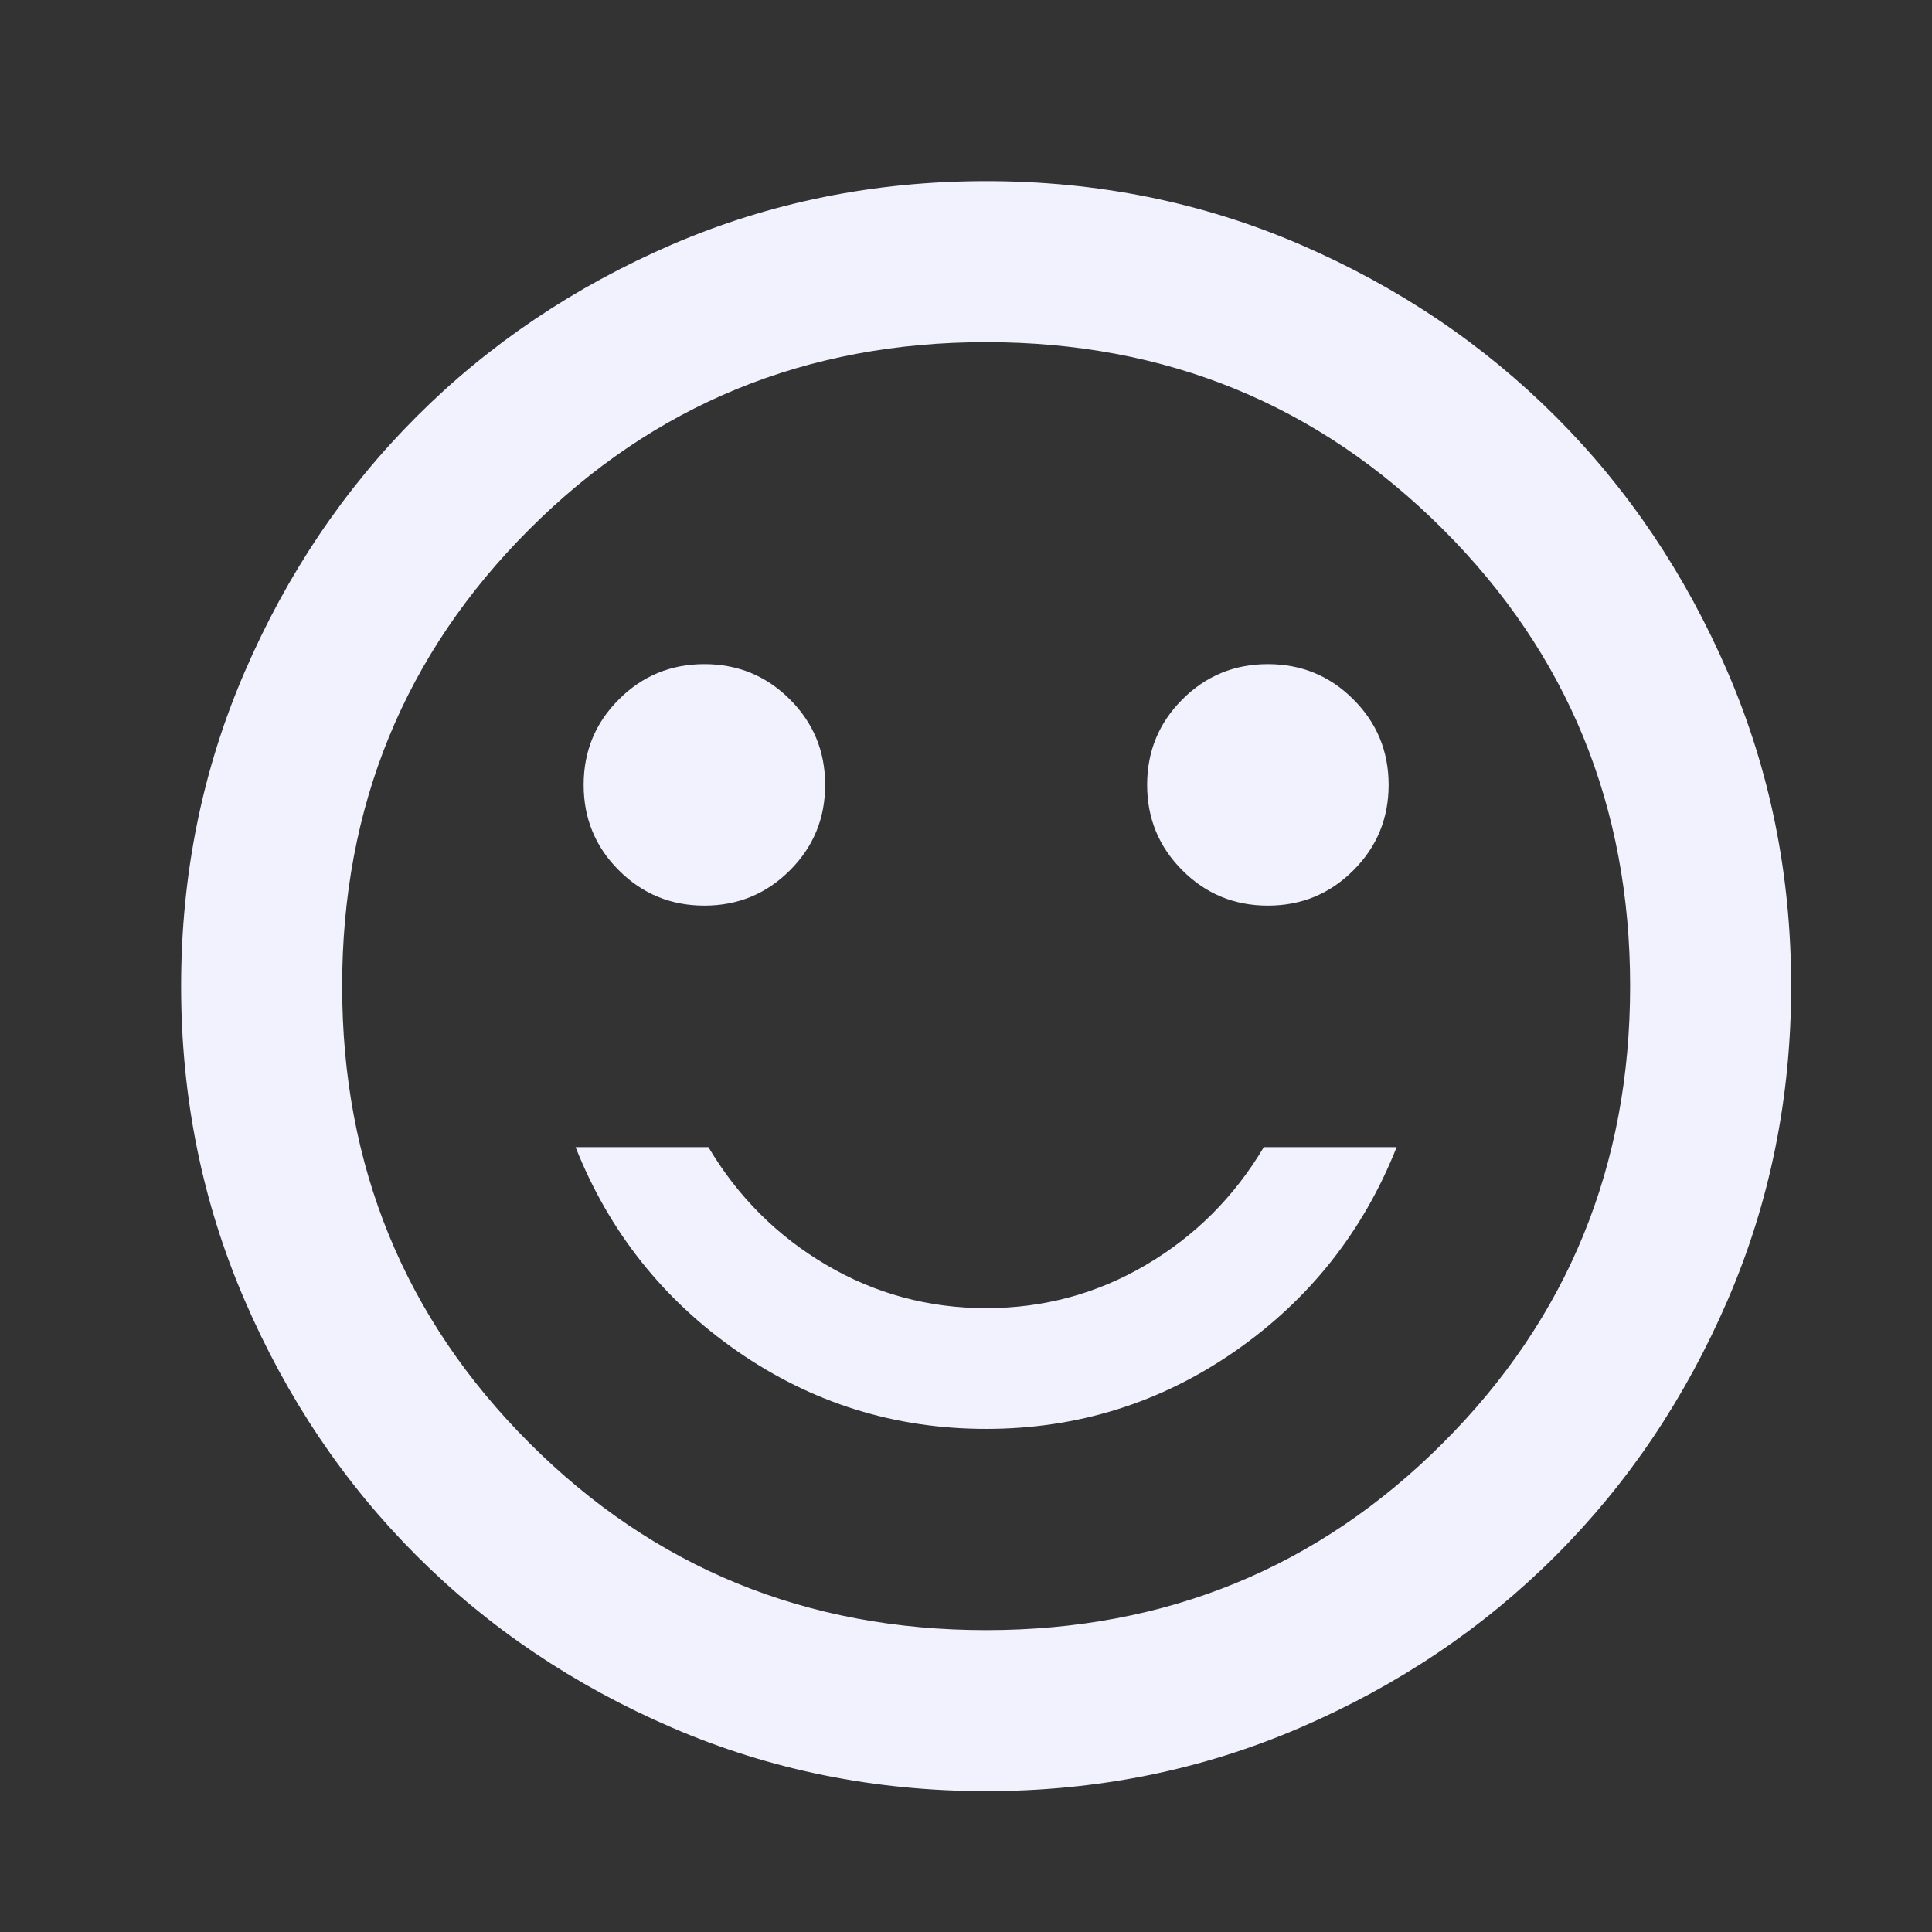 <svg width="32" height="32" viewBox="0 0 32 32" fill="none" xmlns="http://www.w3.org/2000/svg">
<rect x="0" y="0" width="32" height="32" fill="#333333" stroke="none"/>
<path d="M21 15C21.556 15 22.028 14.805 22.416 14.416C22.805 14.028 23 13.556 23 13C23 12.444 22.805 11.972 22.416 11.584C22.028 11.195 21.556 11 21 11C20.444 11 19.972 11.195 19.584 11.584C19.195 11.972 19 12.444 19 13C19 13.556 19.195 14.028 19.584 14.416C19.972 14.805 20.444 15 21 15ZM11.667 15C12.222 15 12.694 14.805 13.083 14.416C13.472 14.028 13.667 13.556 13.667 13C13.667 12.444 13.472 11.972 13.083 11.584C12.694 11.195 12.222 11 11.667 11C11.111 11 10.639 11.195 10.251 11.584C9.861 11.972 9.667 12.444 9.667 13C9.667 13.556 9.861 14.028 10.251 14.416C10.639 14.805 11.111 15 11.667 15ZM16.333 23.667C17.844 23.667 19.217 23.239 20.451 22.384C21.684 21.528 22.578 20.4 23.133 19H20.933C20.444 19.822 19.795 20.472 18.984 20.949C18.172 21.428 17.289 21.667 16.333 21.667C15.378 21.667 14.494 21.428 13.683 20.949C12.872 20.472 12.222 19.822 11.733 19H9.533C10.089 20.4 10.984 21.528 12.217 22.384C13.45 23.239 14.822 23.667 16.333 23.667ZM16.333 29.667C14.489 29.667 12.756 29.316 11.133 28.616C9.511 27.916 8.1 26.967 6.9 25.767C5.7 24.567 4.75 23.156 4.051 21.533C3.35 19.911 3 18.178 3 16.333C3 14.489 3.35 12.756 4.051 11.133C4.75 9.511 5.7 8.1 6.9 6.9C8.1 5.7 9.511 4.75 11.133 4.049C12.756 3.35 14.489 3 16.333 3C18.178 3 19.911 3.35 21.533 4.049C23.156 4.75 24.567 5.7 25.767 6.9C26.967 8.1 27.916 9.511 28.616 11.133C29.316 12.756 29.667 14.489 29.667 16.333C29.667 18.178 29.316 19.911 28.616 21.533C27.916 23.156 26.967 24.567 25.767 25.767C24.567 26.967 23.156 27.916 21.533 28.616C19.911 29.316 18.178 29.667 16.333 29.667ZM16.333 27C19.311 27 21.833 25.967 23.9 23.9C25.967 21.833 27 19.311 27 16.333C27 13.356 25.967 10.833 23.9 8.767C21.833 6.7 19.311 5.667 16.333 5.667C13.356 5.667 10.833 6.7 8.767 8.767C6.7 10.833 5.667 13.356 5.667 16.333C5.667 19.311 6.7 21.833 8.767 23.9C10.833 25.967 13.356 27 16.333 27Z" fill="#F2F2FF"/>
</svg>
